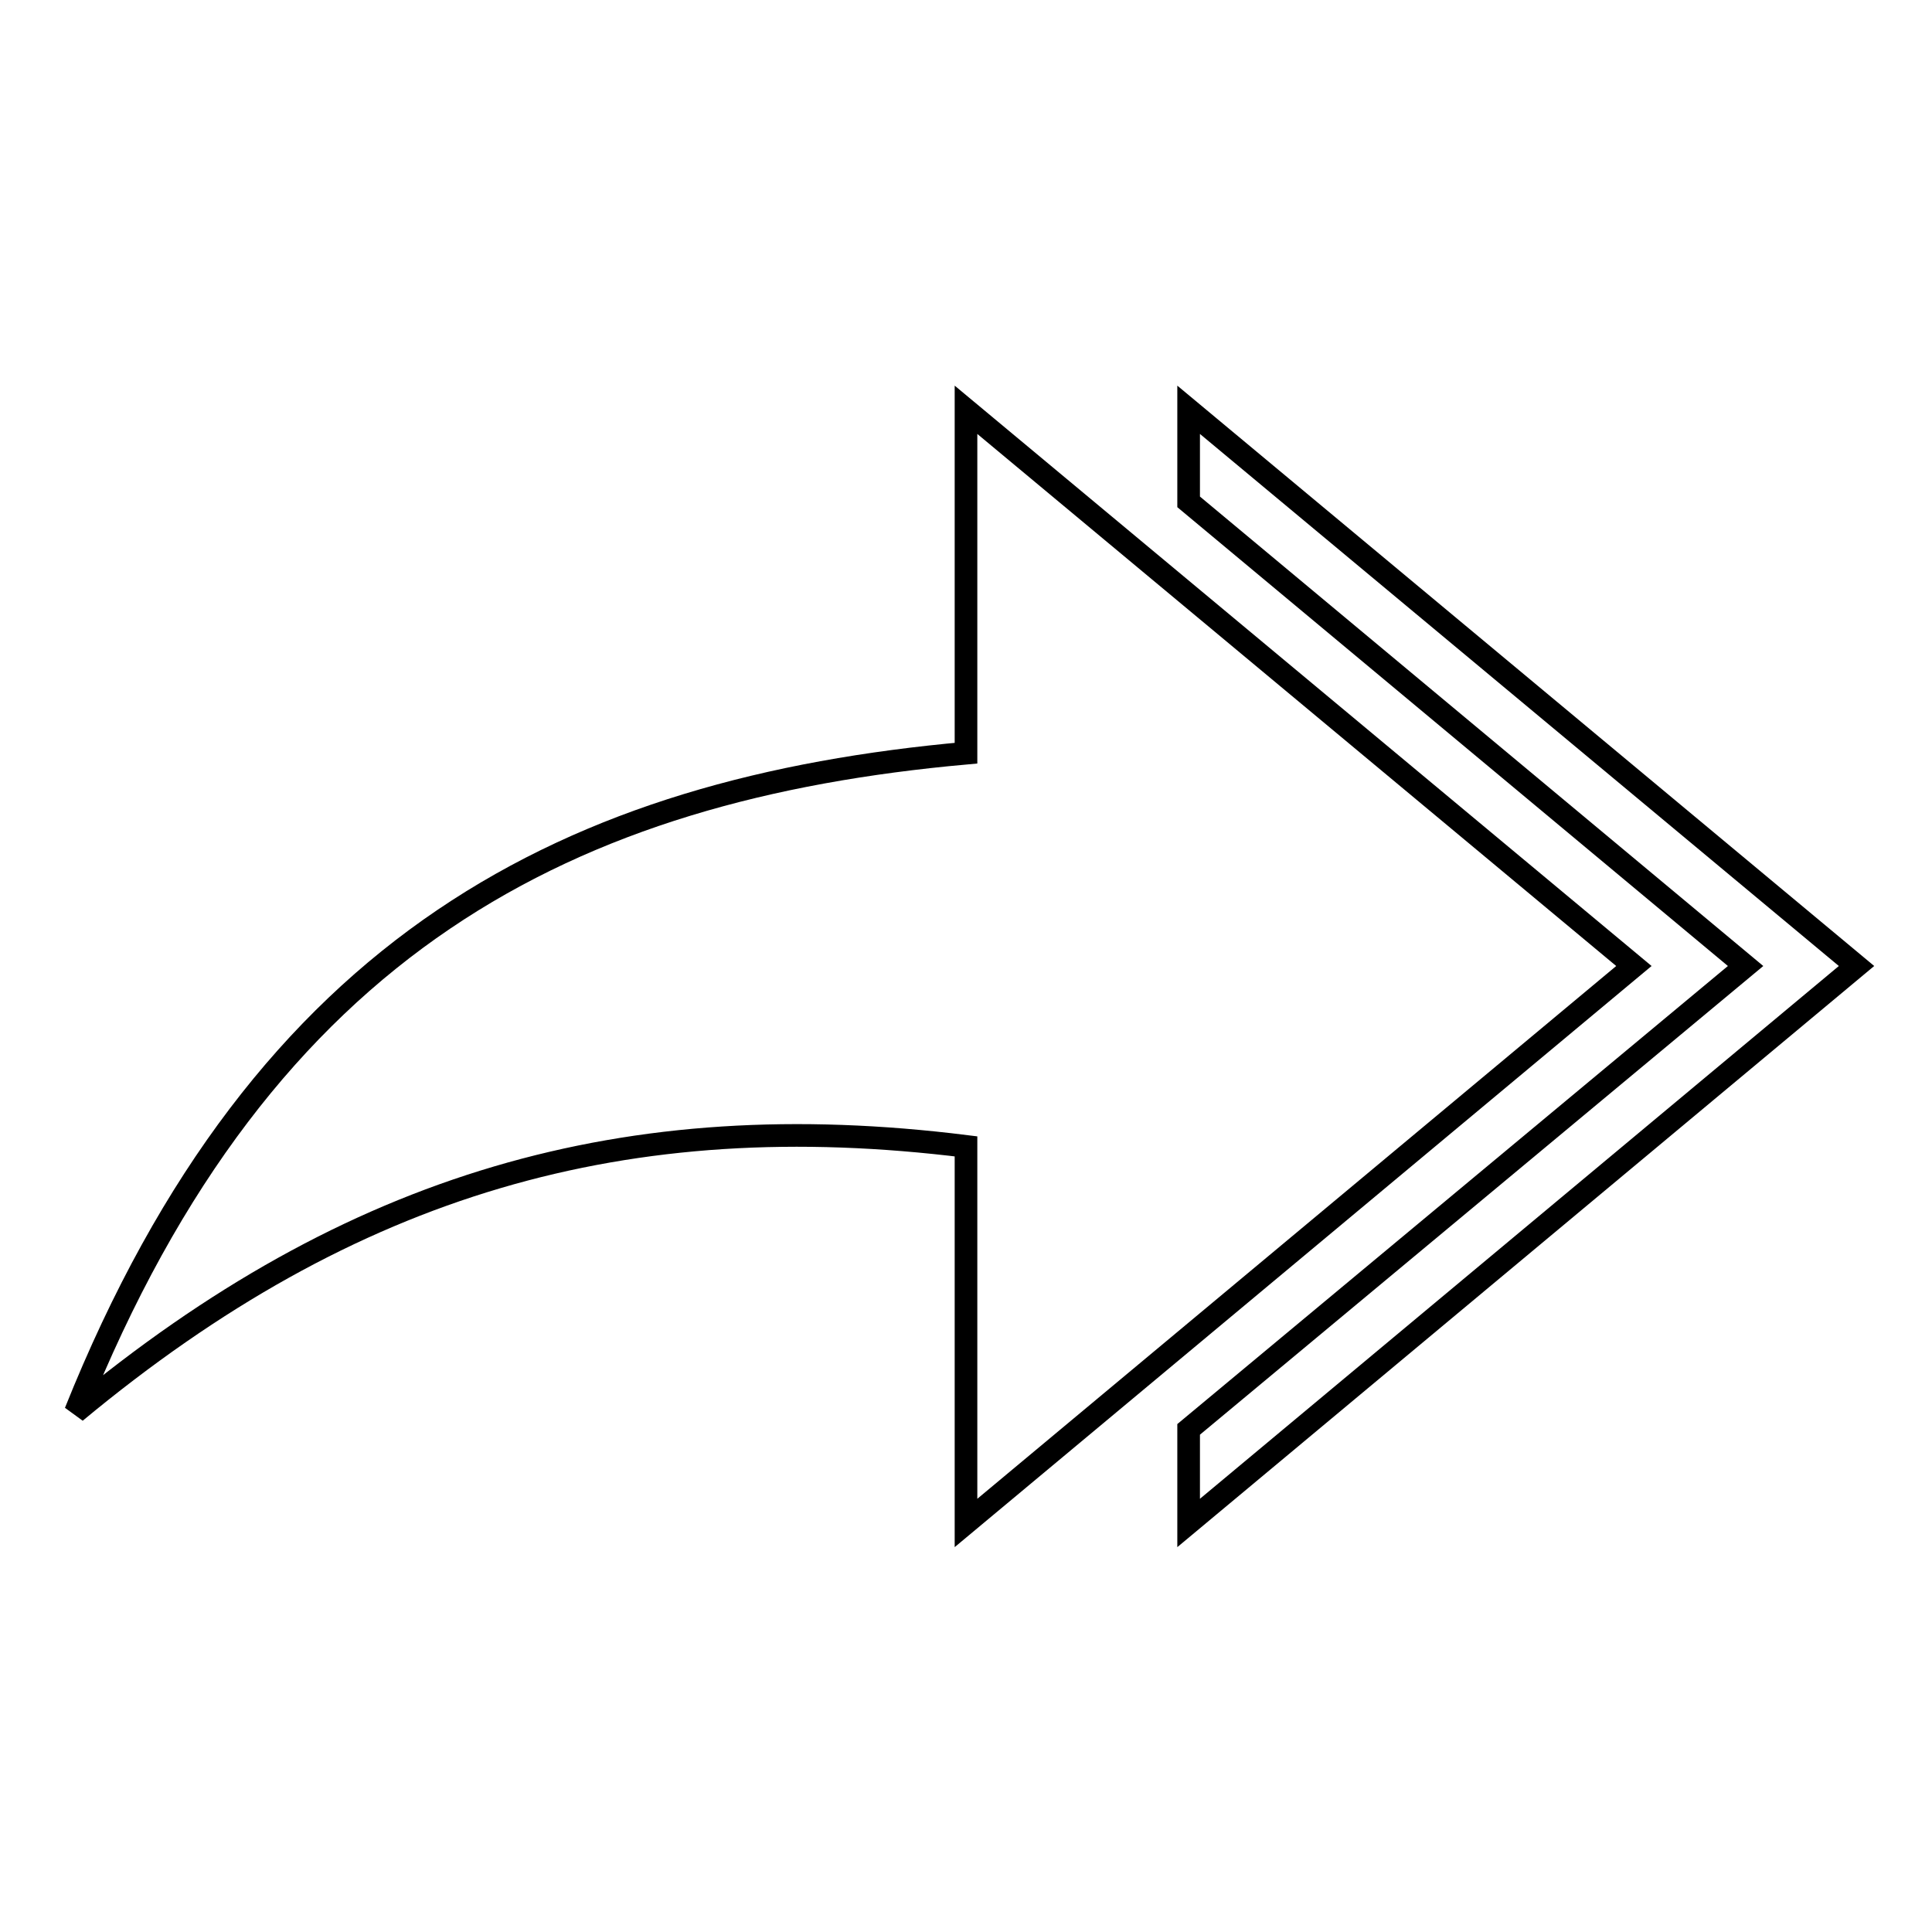<?xml version="1.0" encoding="utf-8"?>
<!-- Svg Vector Icons : http://www.onlinewebfonts.com/icon -->
<!DOCTYPE svg PUBLIC "-//W3C//DTD SVG 1.1//EN" "http://www.w3.org/Graphics/SVG/1.1/DTD/svg11.dtd">
<svg version="1.1" xmlns="http://www.w3.org/2000/svg" xmlns:xlink="http://www.w3.org/1999/xlink" x="0px" y="0px" viewBox="0 0 256 256" enable-background="new 0 0 256 256" xml:space="preserve">
<g><g><g><g><path stroke-width="3" fill-opacity="0" stroke="#000000"  d="M157.5 54.3L157.5 66.5 231.3 128 157.5 189.4 157.5 201.8 246 128 z"/><path stroke-width="3" fill-opacity="0" stroke="#000000"  d="M216.5,128L128,54.3v45.5c-52.2,4.7-93,24.9-118,87.3c36.6-30.4,73.1-40.8,118-35.2v49.9L216.5,128z"/></g></g><g></g><g></g><g></g><g></g><g></g><g></g><g></g><g></g><g></g><g></g><g></g><g></g><g></g><g></g><g></g></g></g>
</svg>